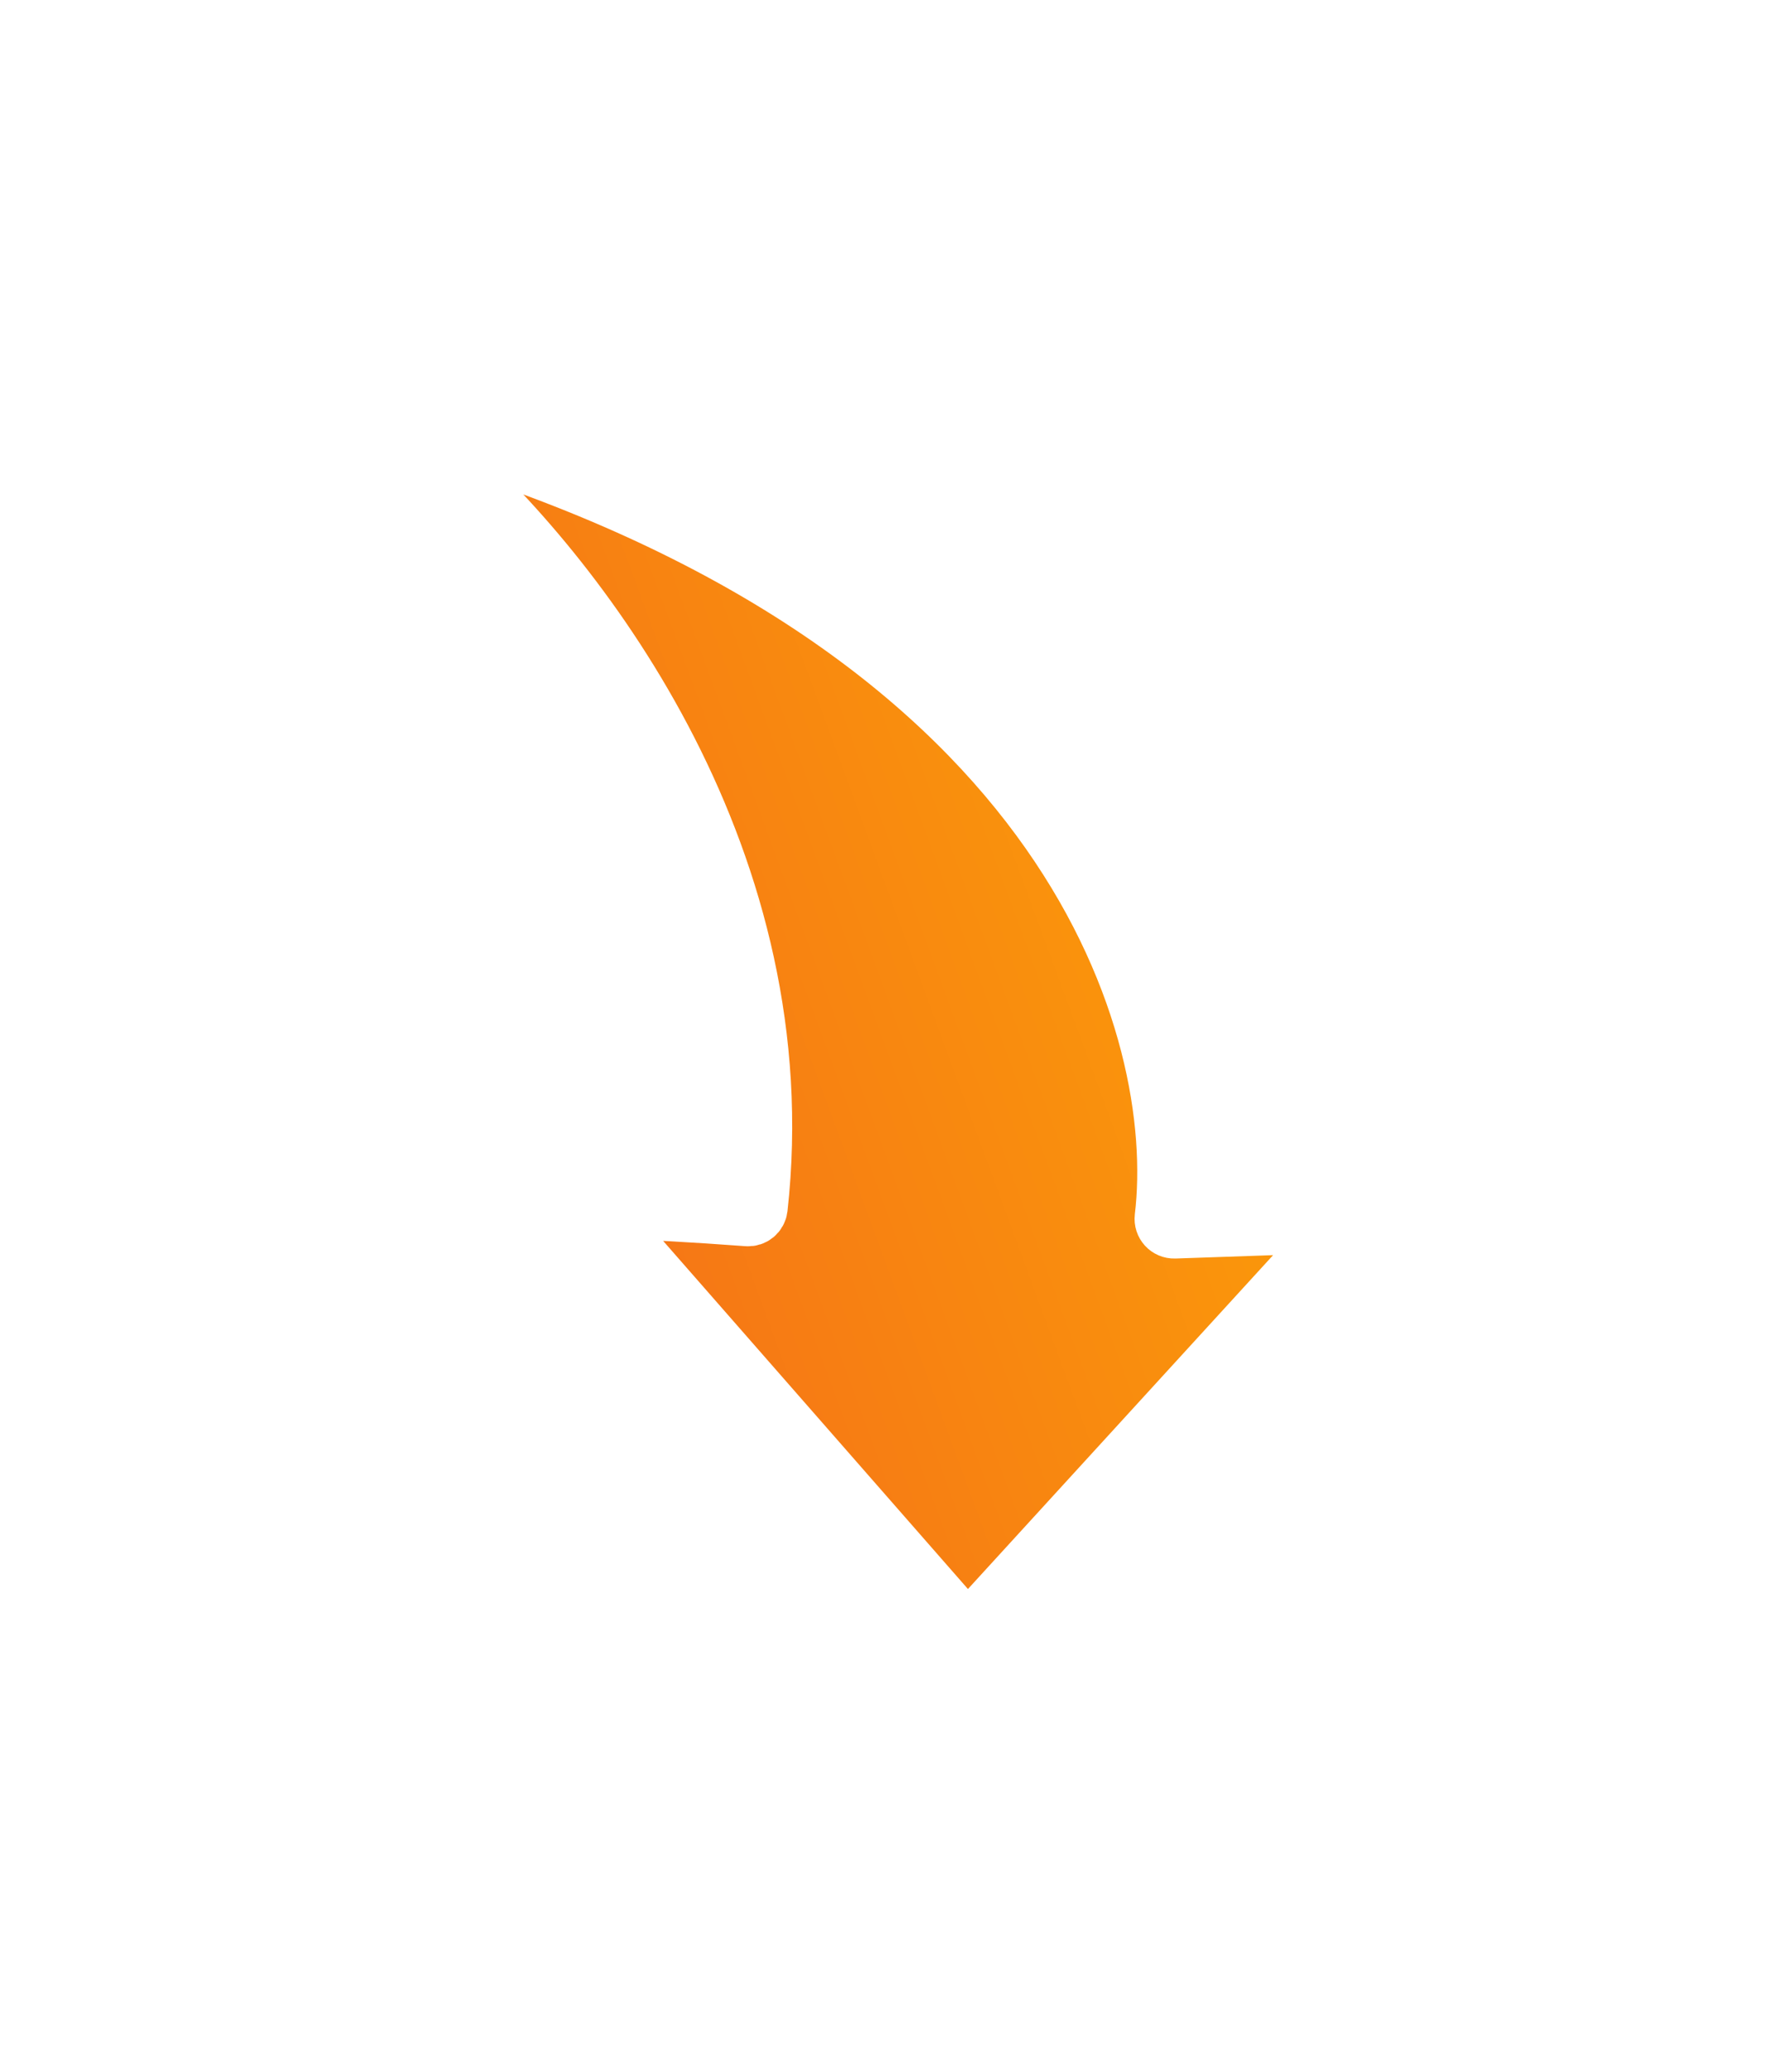 <?xml version="1.0" encoding="UTF-8"?> <svg xmlns="http://www.w3.org/2000/svg" width="179" height="210" viewBox="0 0 179 210" fill="none"><g filter="url(#filter0_d_58_233)"><path d="M75.816 119.313C76.349 119.353 76.822 118.962 76.881 118.431C80.754 83.589 59.323 55.191 44.99 42.382C44.166 41.646 44.959 40.199 46.013 40.532C108.882 60.367 120.348 100.353 118.071 119.413C117.996 120.037 118.49 120.578 119.117 120.557L133.766 120.051C134.652 120.021 135.137 121.072 134.539 121.726L98.871 160.725C98.469 161.165 97.774 161.157 97.382 160.709L61.876 120.183C61.303 119.529 61.778 118.517 62.646 118.549C65.472 118.656 70.114 118.887 75.816 119.313Z" fill="#272727"></path><path d="M75.816 119.313C76.349 119.353 76.822 118.962 76.881 118.431C80.754 83.589 59.323 55.191 44.99 42.382C44.166 41.646 44.959 40.199 46.013 40.532C108.882 60.367 120.348 100.353 118.071 119.413C117.996 120.037 118.49 120.578 119.117 120.557L133.766 120.051C134.652 120.021 135.137 121.072 134.539 121.726L98.871 160.725C98.469 161.165 97.774 161.157 97.382 160.709L61.876 120.183C61.303 119.529 61.778 118.517 62.646 118.549C65.472 118.656 70.114 118.887 75.816 119.313Z" fill="url(#paint0_linear_58_233)"></path><path d="M75.816 119.313C76.349 119.353 76.822 118.962 76.881 118.431C80.754 83.589 59.323 55.191 44.99 42.382C44.166 41.646 44.959 40.199 46.013 40.532C108.882 60.367 120.348 100.353 118.071 119.413C117.996 120.037 118.49 120.578 119.117 120.557L133.766 120.051C134.652 120.021 135.137 121.072 134.539 121.726L98.871 160.725C98.469 161.165 97.774 161.157 97.382 160.709L61.876 120.183C61.303 119.529 61.778 118.517 62.646 118.549C65.472 118.656 70.114 118.887 75.816 119.313Z" stroke="white" stroke-width="6" stroke-linejoin="round"></path></g><defs><filter id="filter0_d_58_233" x="0.551" y="0.375" width="178.359" height="208.775" filterUnits="userSpaceOnUse" color-interpolation-filters="sRGB"><feFlood flood-opacity="0" result="BackgroundImageFix"></feFlood><feColorMatrix in="SourceAlpha" type="matrix" values="0 0 0 0 0 0 0 0 0 0 0 0 0 0 0 0 0 0 127 0" result="hardAlpha"></feColorMatrix><feOffset dy="4"></feOffset><feGaussianBlur stdDeviation="20.55"></feGaussianBlur><feComposite in2="hardAlpha" operator="out"></feComposite><feColorMatrix type="matrix" values="0 0 0 0 0 0 0 0 0 0 0 0 0 0 0 0 0 0 0.25 0"></feColorMatrix><feBlend mode="normal" in2="BackgroundImageFix" result="effect1_dropShadow_58_233"></feBlend><feBlend mode="normal" in="SourceGraphic" in2="effect1_dropShadow_58_233" result="shape"></feBlend></filter><linearGradient id="paint0_linear_58_233" x1="172.82" y1="62.728" x2="-13.085" y2="131.054" gradientUnits="userSpaceOnUse"><stop stop-color="#FFB700"></stop><stop offset="1" stop-color="#F04E23"></stop></linearGradient></defs></svg> 